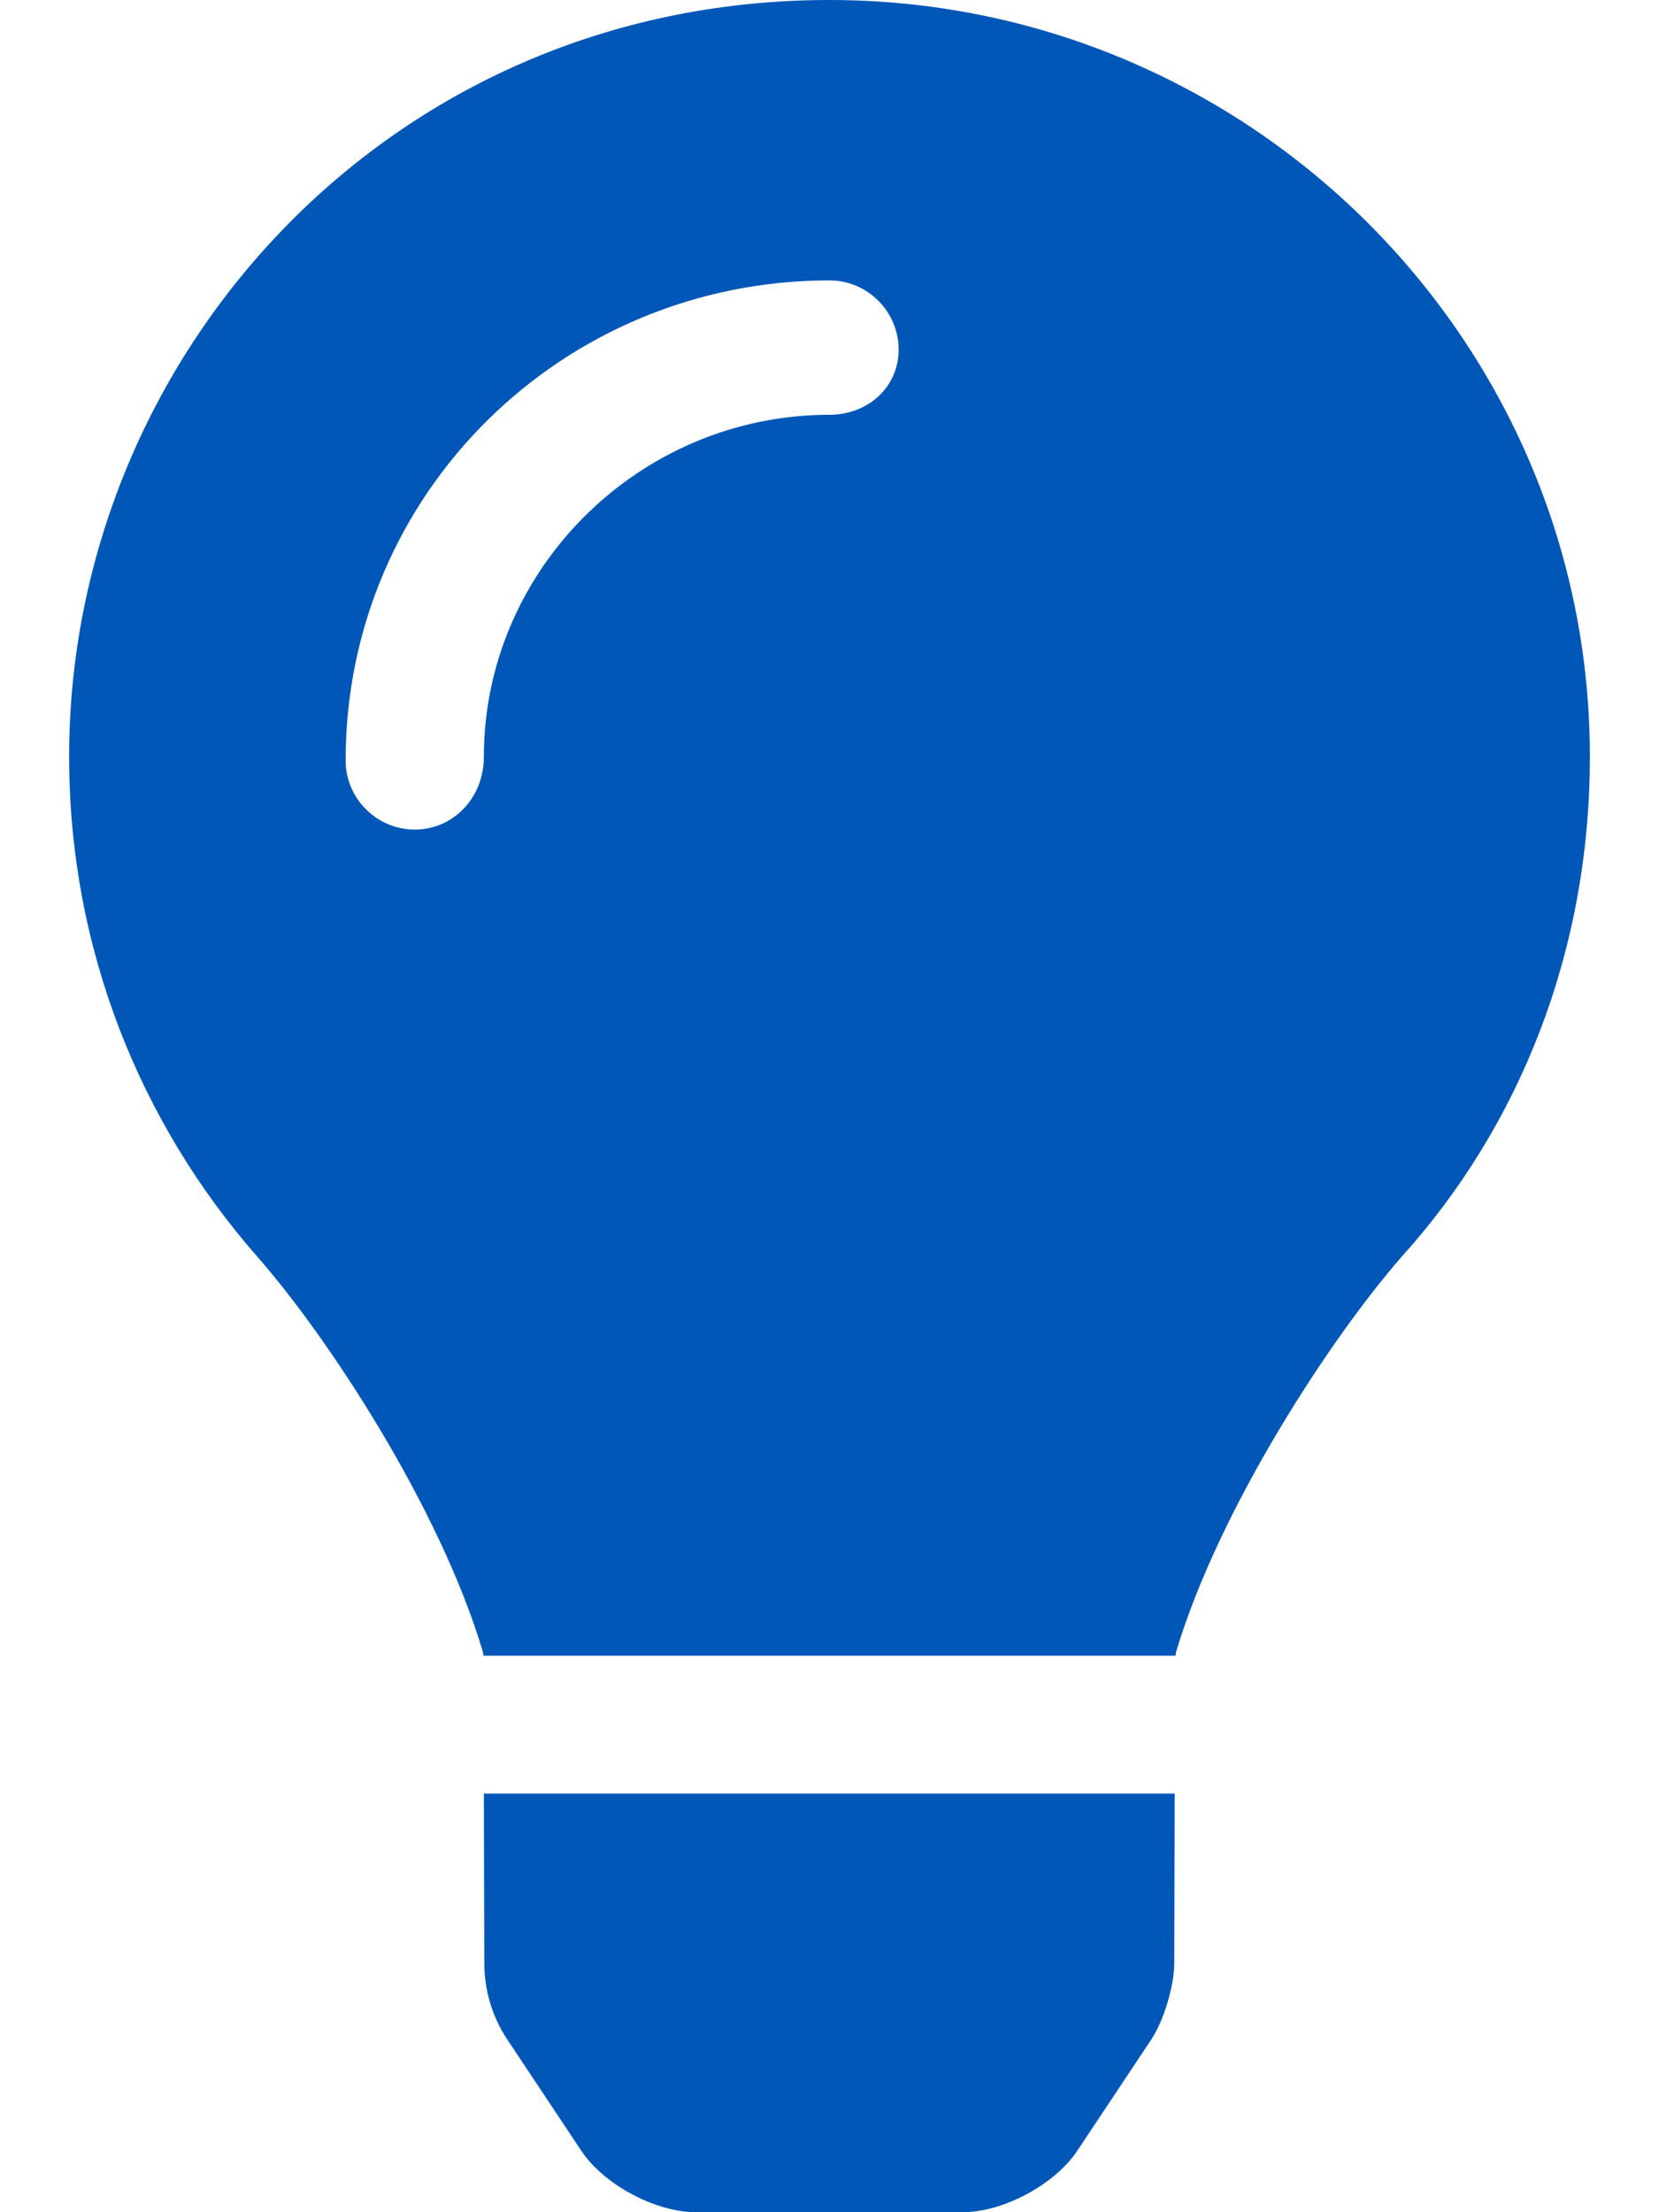 <?xml version="1.0" encoding="utf-8"?>
<!-- Generator: Adobe Illustrator 26.2.0, SVG Export Plug-In . SVG Version: 6.00 Build 0)  -->
<svg version="1.1" id="Layer_1" xmlns="http://www.w3.org/2000/svg" xmlns:xlink="http://www.w3.org/1999/xlink" x="0px" y="0px"
	 viewBox="0 0 384 512" style="enable-background:new 0 0 384 512;" xml:space="preserve">
<style type="text/css">
	.st0{fill:#0057B8;}
</style>
<path class="st0" d="M112.1,454.3c0,6.3,1.8,12.4,5.3,17.7l17.1,25.7c5.2,7.9,17.2,14.3,26.6,14.3h61.7c9.4,0,21.4-6.4,26.6-14.3
	l17.1-25.7c2.9-4.4,5.3-12.4,5.3-17.7l0.1-39.2H112L112.1,454.3z M191.4,0C89.4,0.3,16,83,16,175.1c0,44.4,16.4,84.8,43.6,115.8
	c16.5,18.8,42.3,58.2,52.2,91.5c0,0.2,0.1,0.5,0.1,0.8h160.2c0-0.3,0.1-0.5,0.1-0.8c9.9-33.2,35.7-72.6,52.2-91.5
	c27.2-30.1,43.6-70.5,43.6-115.8C368,78.6,288.9-0.3,191.4,0z M192,96c-44.1,0-80,35.9-80,79.1c0,9.7-7.2,16.9-16,16.9
	s-16-7.2-16-16c0-61.8,50.2-111.1,112-111.1c8.8,0,16,7.2,16,16S200.8,96,192,96z"/>
</svg>
